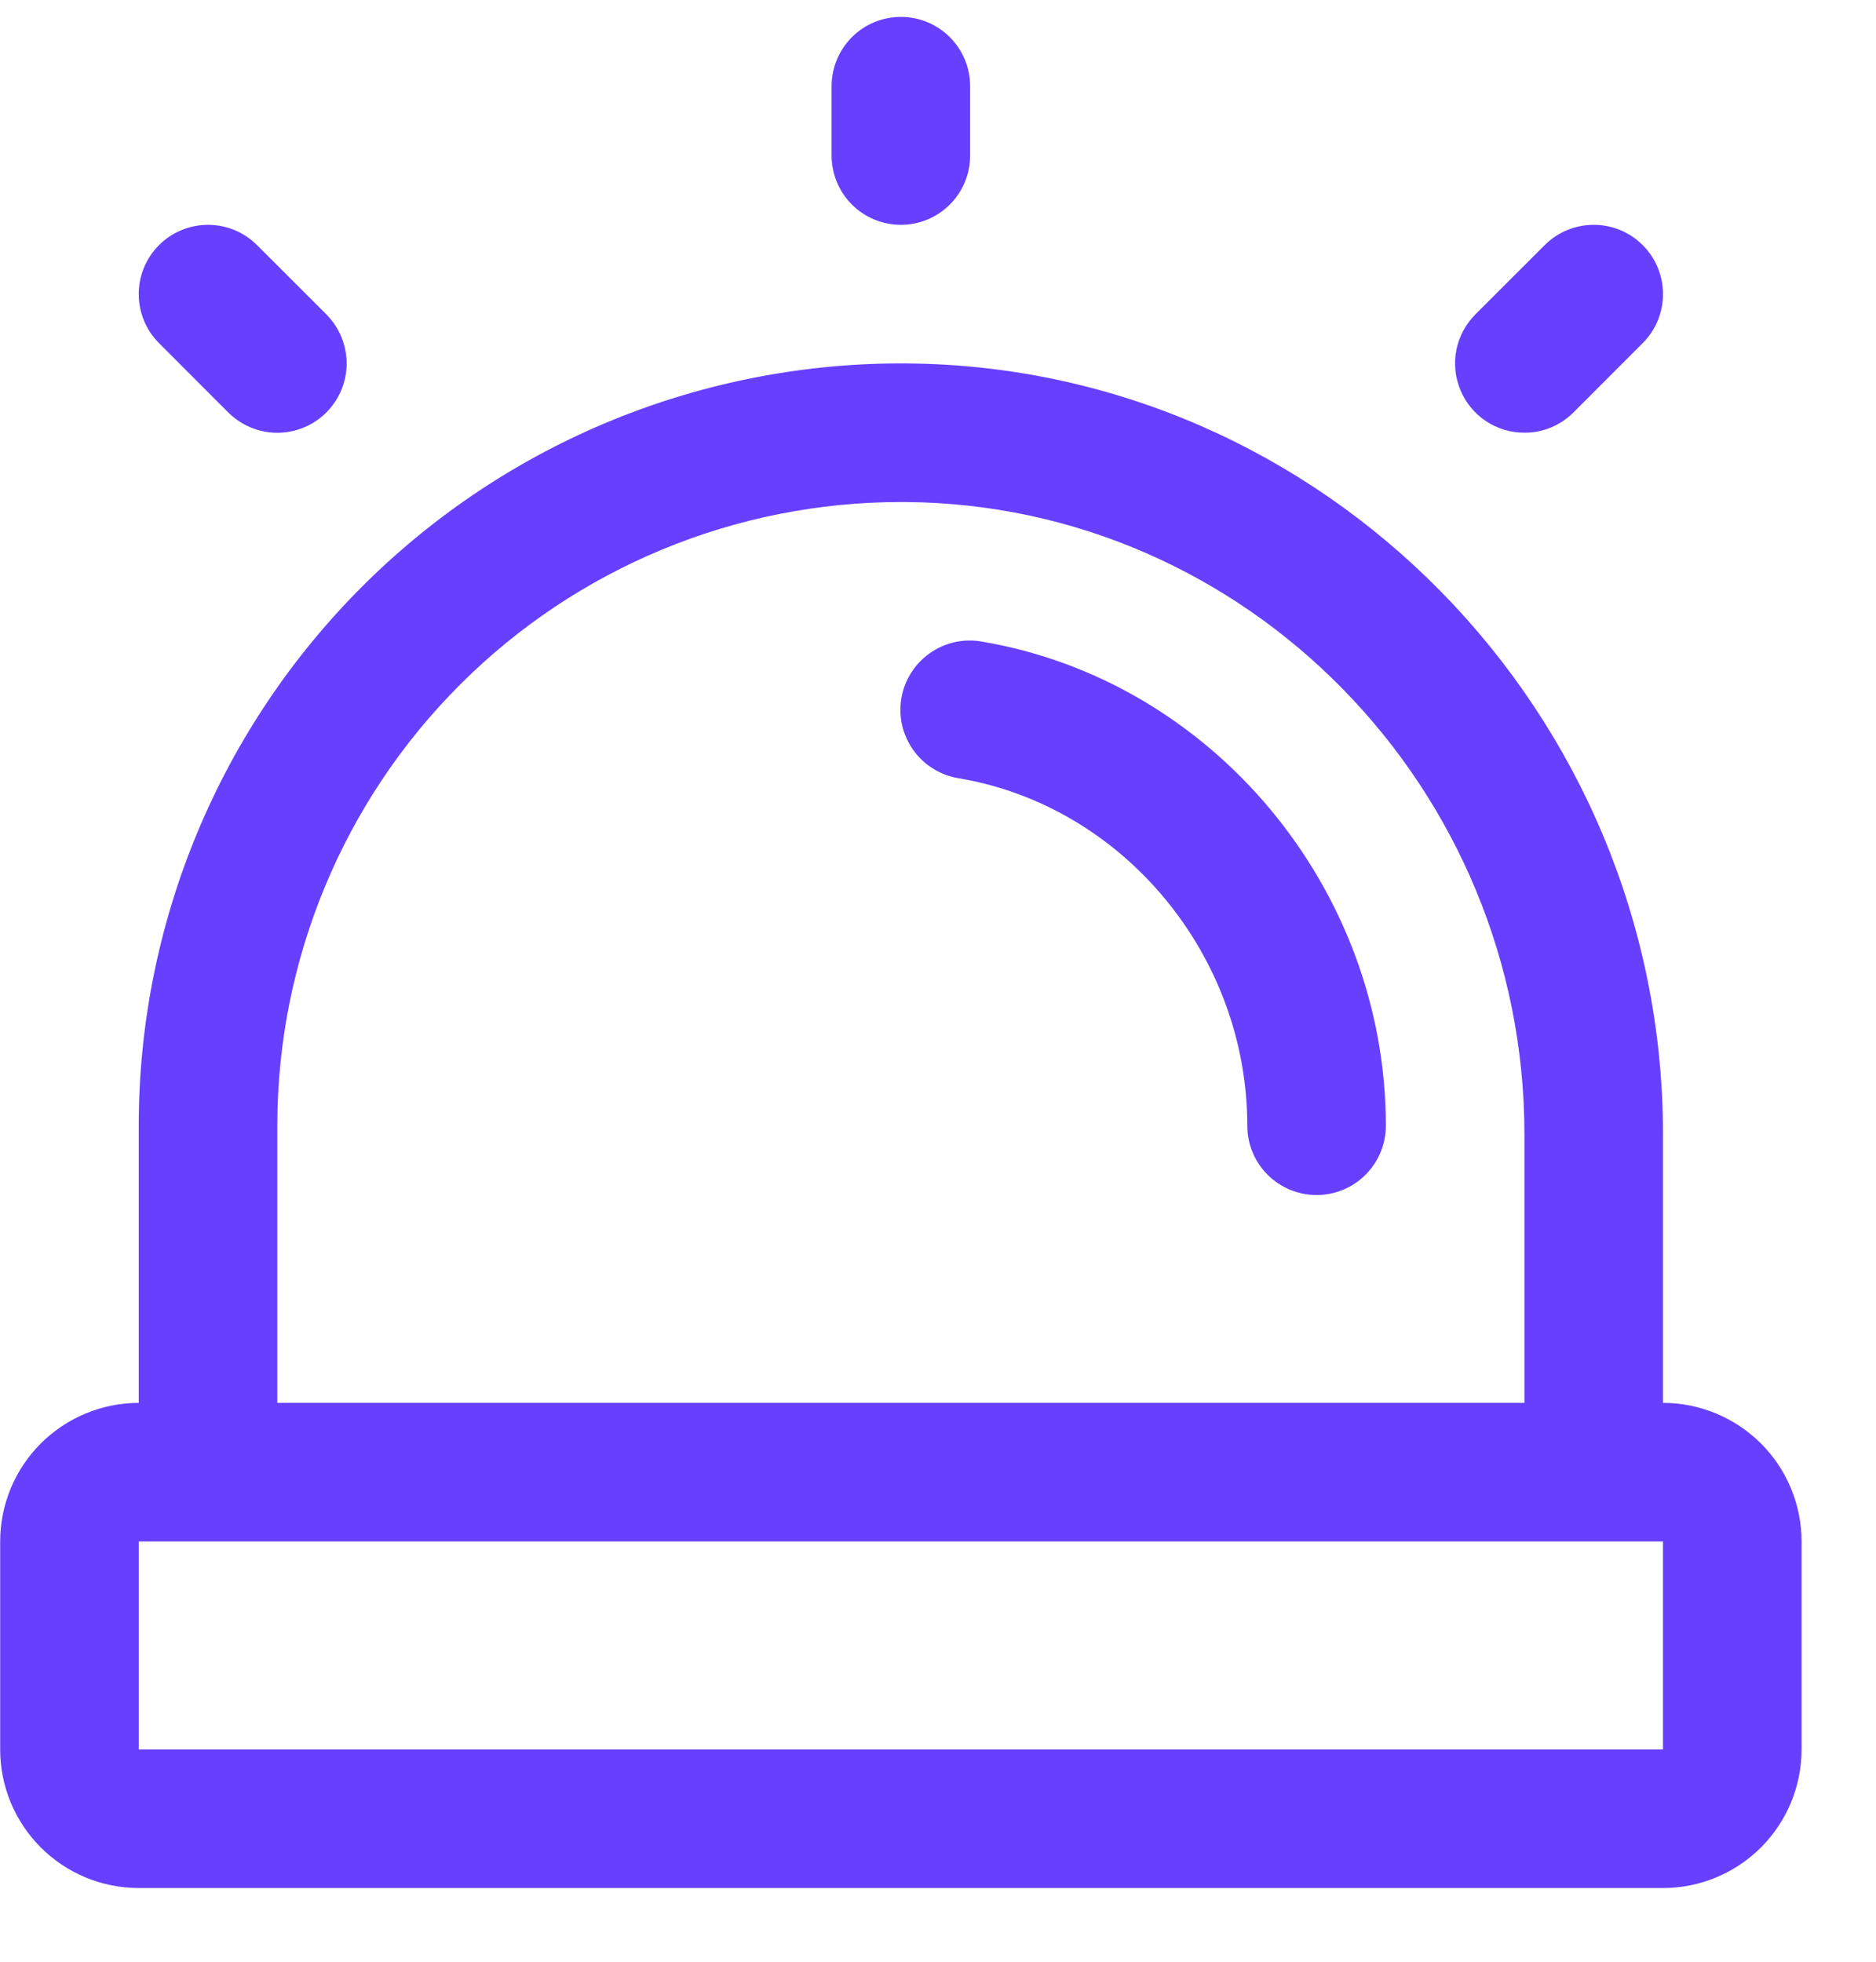 <svg width="22" height="23" viewBox="0 0 22 23" fill="none" xmlns="http://www.w3.org/2000/svg">
<path d="M9.752 1.823V1.011C9.752 0.795 9.838 0.589 9.99 0.436C10.142 0.284 10.349 0.198 10.565 0.198C10.78 0.198 10.987 0.284 11.139 0.436C11.291 0.589 11.377 0.795 11.377 1.011V1.823C11.377 2.039 11.291 2.246 11.139 2.398C10.987 2.55 10.78 2.636 10.565 2.636C10.349 2.636 10.142 2.55 9.99 2.398C9.838 2.246 9.752 2.039 9.752 1.823ZM17.877 5.073C17.984 5.074 18.089 5.053 18.188 5.012C18.287 4.971 18.376 4.911 18.452 4.836L19.264 4.023C19.417 3.871 19.502 3.664 19.502 3.448C19.502 3.233 19.417 3.026 19.264 2.874C19.112 2.721 18.905 2.636 18.689 2.636C18.474 2.636 18.267 2.721 18.115 2.874L17.302 3.686C17.188 3.8 17.111 3.945 17.079 4.102C17.048 4.26 17.064 4.423 17.126 4.572C17.187 4.721 17.291 4.847 17.425 4.937C17.559 5.026 17.716 5.074 17.877 5.073ZM2.677 4.836C2.753 4.911 2.842 4.971 2.941 5.012C3.039 5.053 3.145 5.074 3.252 5.074C3.359 5.074 3.464 5.053 3.563 5.012C3.662 4.971 3.751 4.911 3.827 4.836C3.902 4.76 3.962 4.671 4.003 4.572C4.044 4.473 4.065 4.368 4.065 4.261C4.065 4.154 4.044 4.049 4.003 3.95C3.962 3.851 3.902 3.762 3.827 3.686L3.014 2.874C2.862 2.721 2.655 2.636 2.439 2.636C2.224 2.636 2.017 2.721 1.865 2.874C1.712 3.026 1.627 3.233 1.627 3.448C1.627 3.664 1.712 3.871 1.865 4.023L2.677 4.836ZM11.513 7.522C11.407 7.503 11.299 7.506 11.194 7.529C11.089 7.553 10.99 7.597 10.903 7.659C10.815 7.721 10.741 7.799 10.684 7.89C10.626 7.981 10.588 8.082 10.57 8.188C10.553 8.294 10.556 8.402 10.58 8.507C10.605 8.611 10.65 8.71 10.712 8.797C10.775 8.884 10.854 8.958 10.946 9.014C11.037 9.071 11.139 9.108 11.245 9.125C13.172 9.449 14.627 11.2 14.627 13.198C14.627 13.414 14.713 13.621 14.865 13.773C15.017 13.925 15.224 14.011 15.44 14.011C15.655 14.011 15.862 13.925 16.014 13.773C16.166 13.621 16.252 13.414 16.252 13.198C16.252 10.416 14.214 7.975 11.511 7.522H11.513ZM21.127 18.073V20.511C21.127 20.942 20.956 21.355 20.651 21.66C20.346 21.965 19.933 22.136 19.502 22.136H1.627C1.196 22.136 0.783 21.965 0.478 21.66C0.173 21.355 0.002 20.942 0.002 20.511V18.073C0.002 17.642 0.173 17.229 0.478 16.924C0.783 16.62 1.196 16.448 1.627 16.448V13.198C1.627 12.019 1.86 10.851 2.314 9.762C2.767 8.674 3.432 7.685 4.269 6.855C5.106 6.024 6.099 5.367 7.191 4.922C8.284 4.477 9.453 4.252 10.633 4.261C15.523 4.298 19.502 8.353 19.502 13.3V16.448C19.933 16.448 20.346 16.62 20.651 16.924C20.956 17.229 21.127 17.642 21.127 18.073ZM3.252 16.448H17.877V13.3C17.877 9.238 14.622 5.915 10.62 5.886H10.565C8.625 5.886 6.765 6.656 5.394 8.028C4.022 9.399 3.252 11.259 3.252 13.198V16.448ZM19.502 20.511V18.073H1.627V20.511H19.502Z" fill="#673FFF"/>
</svg>
